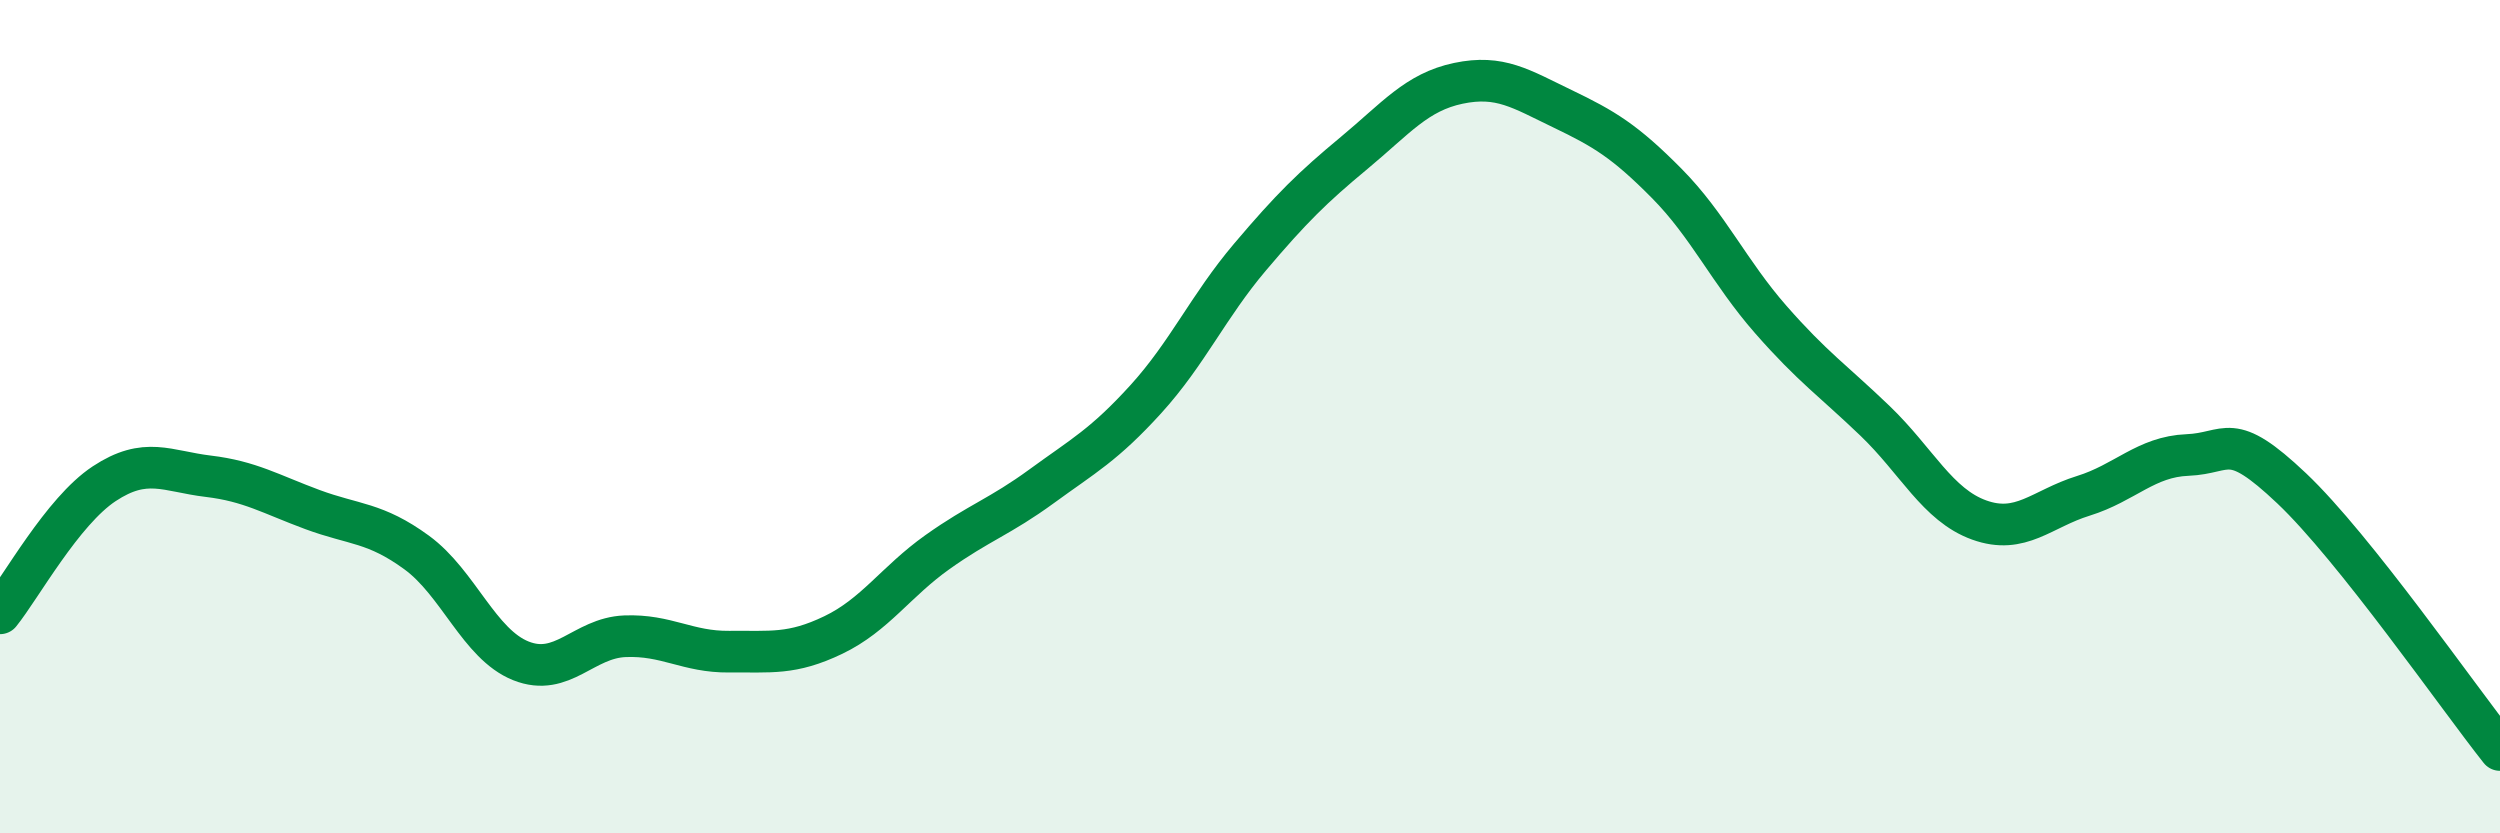 
    <svg width="60" height="20" viewBox="0 0 60 20" xmlns="http://www.w3.org/2000/svg">
      <path
        d="M 0,14.72 C 0.5,14.1 1.5,12.27 2.5,11.61 C 3.5,10.95 4,11.31 5,11.43 C 6,11.55 6.5,11.86 7.5,12.23 C 8.5,12.6 9,12.53 10,13.26 C 11,13.99 11.5,15.46 12.5,15.86 C 13.5,16.26 14,15.31 15,15.27 C 16,15.23 16.5,15.65 17.5,15.64 C 18.5,15.63 19,15.72 20,15.24 C 21,14.76 21.5,13.96 22.5,13.25 C 23.5,12.54 24,12.4 25,11.67 C 26,10.94 26.5,10.68 27.5,9.58 C 28.5,8.48 29,7.35 30,6.17 C 31,4.99 31.5,4.5 32.5,3.67 C 33.5,2.84 34,2.21 35,2 C 36,1.79 36.5,2.13 37.5,2.61 C 38.5,3.09 39,3.39 40,4.4 C 41,5.41 41.5,6.53 42.5,7.67 C 43.5,8.81 44,9.14 45,10.1 C 46,11.06 46.5,12.12 47.5,12.48 C 48.5,12.84 49,12.21 50,11.9 C 51,11.59 51.5,10.96 52.5,10.92 C 53.5,10.88 53.5,10.3 55,11.72 C 56.5,13.14 59,16.74 60,18L60 20L0 20Z"
        fill="#008740"
        opacity="0.1"
        stroke-linecap="round"
        stroke-linejoin="round"
      />
      <path
        d="M 0,14.72 C 0.5,14.1 1.5,12.27 2.5,11.61 C 3.5,10.95 4,11.31 5,11.43 C 6,11.55 6.5,11.86 7.5,12.23 C 8.5,12.6 9,12.53 10,13.26 C 11,13.99 11.5,15.46 12.5,15.86 C 13.5,16.26 14,15.31 15,15.27 C 16,15.23 16.5,15.65 17.5,15.64 C 18.5,15.63 19,15.72 20,15.24 C 21,14.76 21.5,13.96 22.5,13.25 C 23.5,12.54 24,12.4 25,11.67 C 26,10.94 26.5,10.68 27.5,9.58 C 28.5,8.48 29,7.35 30,6.17 C 31,4.99 31.5,4.5 32.5,3.67 C 33.5,2.84 34,2.21 35,2 C 36,1.79 36.5,2.13 37.5,2.61 C 38.5,3.09 39,3.39 40,4.4 C 41,5.41 41.5,6.53 42.5,7.67 C 43.5,8.81 44,9.14 45,10.1 C 46,11.06 46.5,12.12 47.5,12.48 C 48.5,12.84 49,12.21 50,11.9 C 51,11.59 51.5,10.96 52.5,10.92 C 53.5,10.88 53.5,10.3 55,11.72 C 56.5,13.14 59,16.74 60,18"
        stroke="#008740"
        stroke-width="1"
        fill="none"
        stroke-linecap="round"
        stroke-linejoin="round"
      />
    </svg>
  